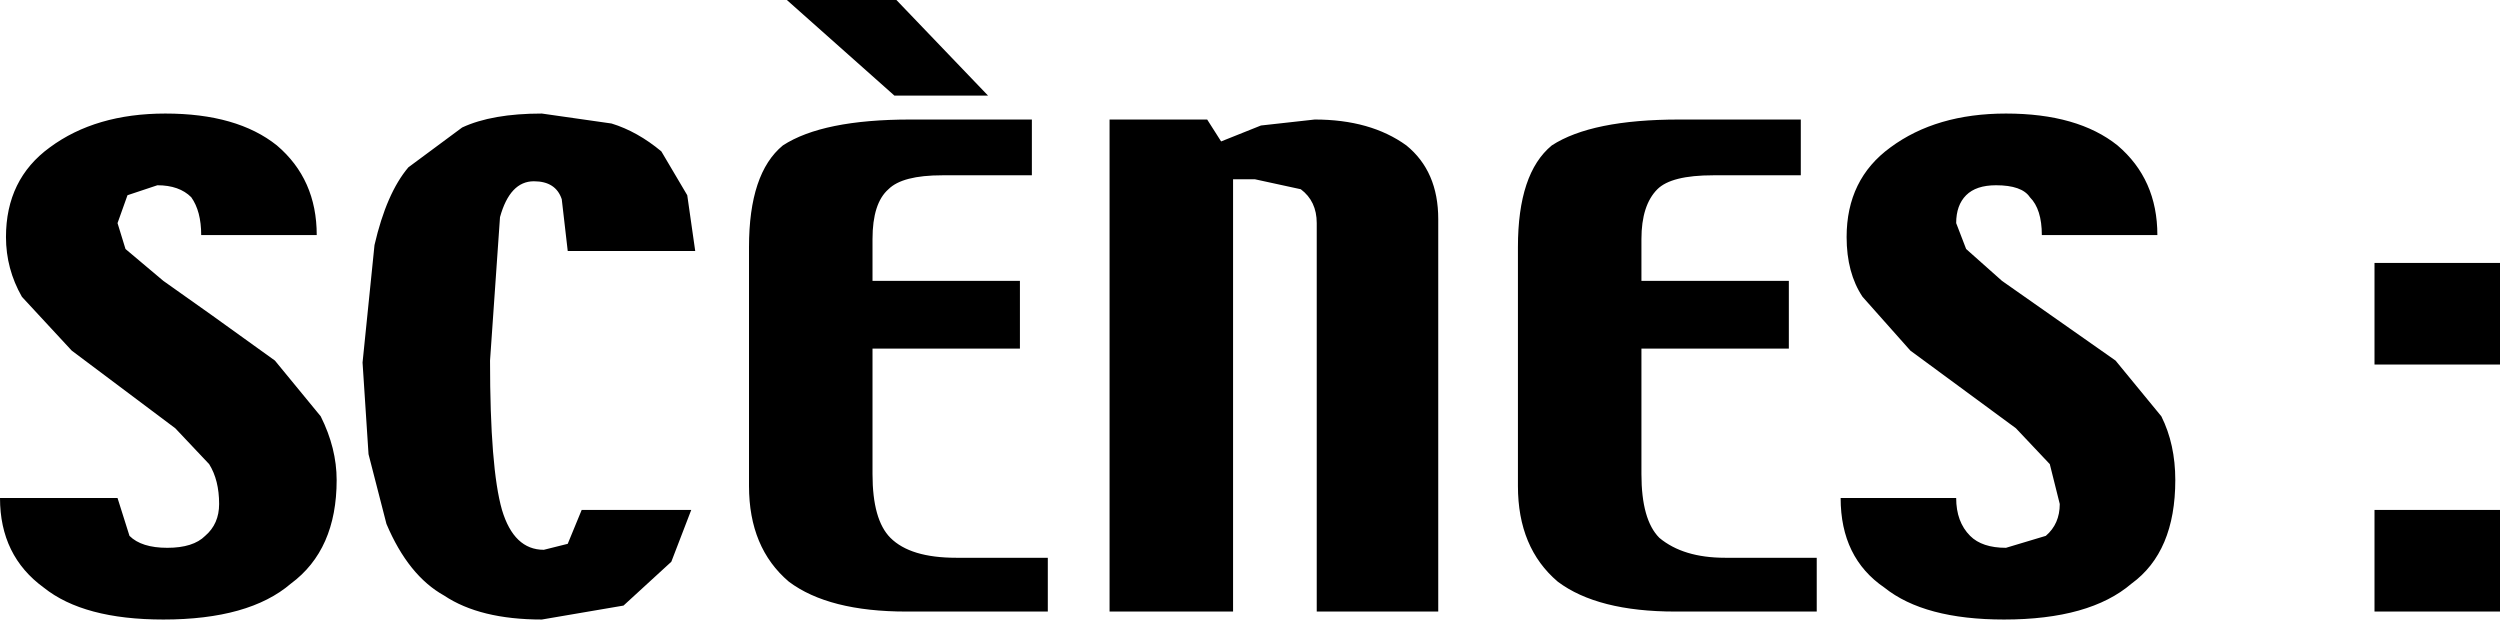 <?xml version="1.0" encoding="UTF-8" standalone="no"?>
<svg xmlns:xlink="http://www.w3.org/1999/xlink" height="15.55px" width="62.75px" xmlns="http://www.w3.org/2000/svg">
  <g transform="matrix(1.0, 0.0, 0.0, 1.0, 31.35, -11.7)">
    <path d="M23.25 23.75 Q23.25 25.55 22.15 26.35 21.1 27.25 18.95 27.25 16.95 27.25 15.95 26.45 14.85 25.7 14.85 24.2 L17.75 24.2 Q17.75 24.8 18.1 25.15 18.4 25.45 19.0 25.45 L20.0 25.15 Q20.35 24.85 20.35 24.35 L20.1 23.35 19.25 22.45 16.6 20.5 15.4 19.15 Q15.0 18.55 15.0 17.65 15.0 16.2 16.1 15.4 17.25 14.55 19.0 14.55 20.8 14.55 21.8 15.35 22.8 16.2 22.8 17.6 L19.9 17.6 Q19.9 16.95 19.6 16.65 19.4 16.35 18.75 16.35 18.25 16.35 18.0 16.6 17.75 16.85 17.75 17.3 L18.0 17.95 18.9 18.75 21.75 20.75 22.9 22.15 Q23.25 22.85 23.25 23.75 M31.4 18.3 L31.4 20.85 28.25 20.85 28.25 18.3 31.4 18.3 M31.4 24.5 L31.4 27.05 28.25 27.05 28.25 24.5 31.4 24.5 M7.6 15.35 Q8.6 14.7 10.8 14.7 L13.85 14.7 13.85 16.1 11.65 16.1 Q10.6 16.1 10.25 16.45 9.85 16.85 9.85 17.7 L9.85 18.75 13.55 18.75 13.55 20.45 9.85 20.45 9.85 23.6 Q9.85 24.75 10.3 25.2 10.9 25.7 11.95 25.7 L14.25 25.7 14.25 27.05 10.7 27.05 Q8.75 27.05 7.75 26.3 6.75 25.45 6.75 23.9 L6.75 17.9 Q6.75 16.05 7.6 15.35 M1.3 16.45 L0.15 16.2 -0.4 16.2 -0.4 27.05 -3.5 27.05 -3.5 14.7 -1.05 14.7 -0.7 15.25 0.3 14.85 1.65 14.7 Q3.05 14.7 3.95 15.35 4.75 16.0 4.75 17.2 L4.75 27.05 1.7 27.05 1.7 17.3 Q1.7 16.75 1.3 16.45 M-14.1 16.6 L-13.9 18.0 -17.1 18.0 -17.25 16.7 Q-17.4 16.25 -17.95 16.25 -18.55 16.25 -18.8 17.15 L-19.05 20.75 Q-19.05 23.45 -18.75 24.5 -18.45 25.5 -17.7 25.5 L-17.1 25.35 -16.75 24.5 -14.0 24.5 -14.5 25.8 -15.7 26.9 -17.75 27.25 Q-19.3 27.25 -20.2 26.65 -21.1 26.15 -21.65 24.85 L-22.1 23.1 -22.25 20.8 -21.95 17.85 Q-21.65 16.55 -21.1 15.9 L-19.75 14.9 Q-19.0 14.55 -17.75 14.55 L-16.0 14.8 Q-15.35 15.0 -14.75 15.5 L-14.1 16.6 M-11.7 15.35 Q-10.7 14.7 -8.5 14.7 L-5.45 14.7 -5.45 16.1 -7.7 16.1 Q-8.7 16.1 -9.05 16.45 -9.45 16.8 -9.45 17.7 L-9.45 18.75 -5.75 18.75 -5.75 20.45 -9.45 20.45 -9.45 23.6 Q-9.45 24.75 -9.0 25.2 -8.5 25.7 -7.35 25.7 L-5.05 25.7 -5.05 27.05 -8.6 27.05 Q-10.55 27.05 -11.55 26.3 -12.55 25.45 -12.55 23.9 L-12.55 17.9 Q-12.55 16.05 -11.7 15.35 M-8.9 14.1 L-11.6 11.7 -8.85 11.7 -6.55 14.1 -8.9 14.1 M-31.2 17.65 Q-31.2 16.2 -30.1 15.4 -28.95 14.55 -27.2 14.55 -25.4 14.55 -24.4 15.35 -23.4 16.2 -23.4 17.6 L-26.3 17.6 Q-26.3 17.0 -26.55 16.65 -26.85 16.35 -27.4 16.35 L-28.15 16.6 -28.4 17.3 -28.2 17.95 -27.25 18.75 -26.05 19.6 -24.45 20.75 -23.3 22.15 Q-22.9 22.95 -22.9 23.75 -22.9 25.5 -24.05 26.35 -25.1 27.25 -27.25 27.25 -29.25 27.25 -30.25 26.45 -31.35 25.65 -31.35 24.2 L-28.4 24.2 -28.1 25.15 Q-27.8 25.45 -27.15 25.45 -26.5 25.45 -26.2 25.15 -25.85 24.85 -25.85 24.35 -25.85 23.75 -26.1 23.35 L-26.95 22.45 -29.55 20.5 -30.8 19.15 Q-31.2 18.45 -31.2 17.65" fill="#000000" fill-rule="evenodd" stroke="none"/>
  </g>
</svg>
